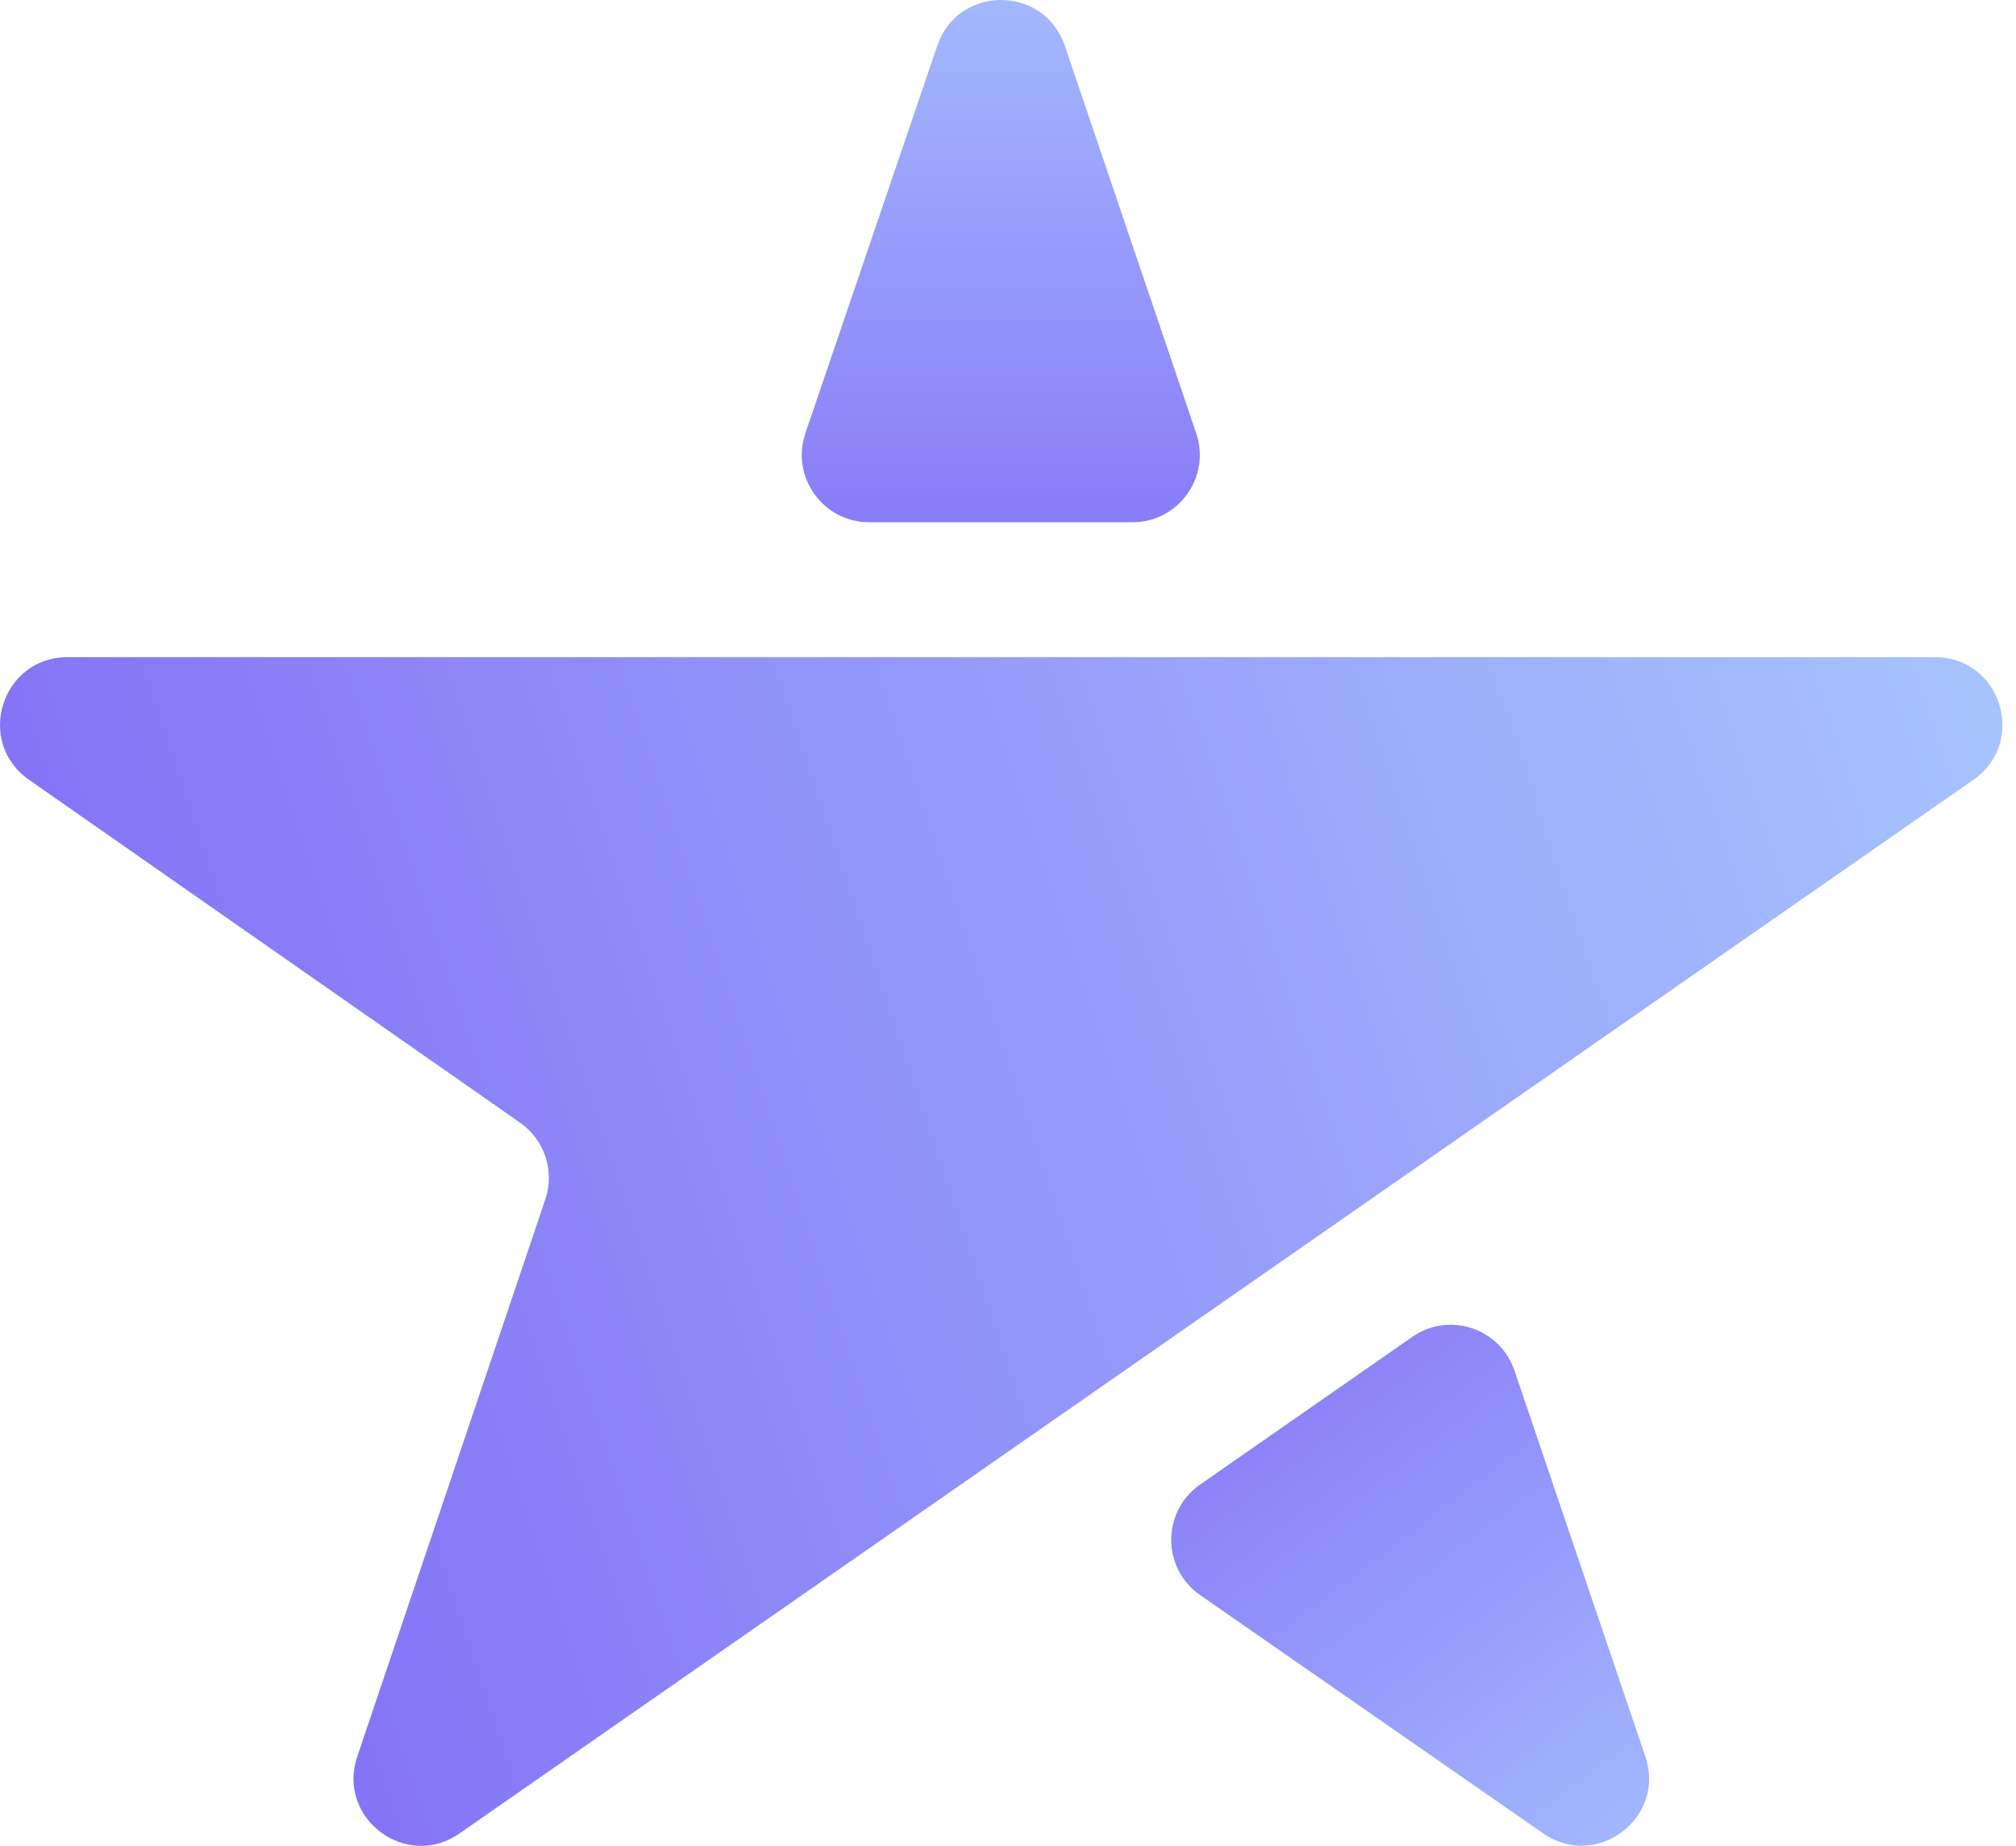 <svg width="95" height="87" viewBox="0 0 95 87" fill="none" xmlns="http://www.w3.org/2000/svg">
<path d="M3.178 30.966C0.075 30.966 -1.182 34.962 1.362 36.739L24.507 52.899C25.663 53.706 26.148 55.178 25.697 56.514L16.833 82.775C15.855 85.672 19.14 88.14 21.65 86.393L92.997 36.742C95.546 34.968 94.291 30.966 91.185 30.966H3.178Z" fill="url(#paint0_linear_1430_21504)"/>
<path d="M72.721 86.388C75.233 88.134 78.517 85.661 77.534 82.764L71.366 64.578C70.688 62.578 68.282 61.787 66.55 62.993L56.552 69.951C54.738 71.214 54.739 73.899 56.555 75.16L72.721 86.388Z" fill="url(#paint1_linear_1430_21504)"/>
<path d="M50.176 2.153C49.203 -0.716 45.145 -0.718 44.169 2.15L37.953 20.413C37.252 22.471 38.782 24.607 40.956 24.607H53.366C55.538 24.607 57.068 22.473 56.37 20.416L50.176 2.153Z" fill="url(#paint2_linear_1430_21504)"/>
<defs>
<linearGradient id="paint0_linear_1430_21504" x1="6.5" y1="61.233" x2="104.007" y2="28.689" gradientUnits="userSpaceOnUse">
<stop stop-color="#8472F6"/>
<stop offset="1" stop-color="#ABCDFF"/>
</linearGradient>
<linearGradient id="paint1_linear_1430_21504" x1="57.801" y1="61.907" x2="79.121" y2="89.716" gradientUnits="userSpaceOnUse">
<stop stop-color="#8777F7"/>
<stop offset="1" stop-color="#A6BFFE"/>
</linearGradient>
<linearGradient id="paint2_linear_1430_21504" x1="47.603" y1="26.683" x2="47.603" y2="-2.98" gradientUnits="userSpaceOnUse">
<stop stop-color="#8777F7"/>
<stop offset="1" stop-color="#A6BFFE"/>
</linearGradient>
</defs>
</svg>
